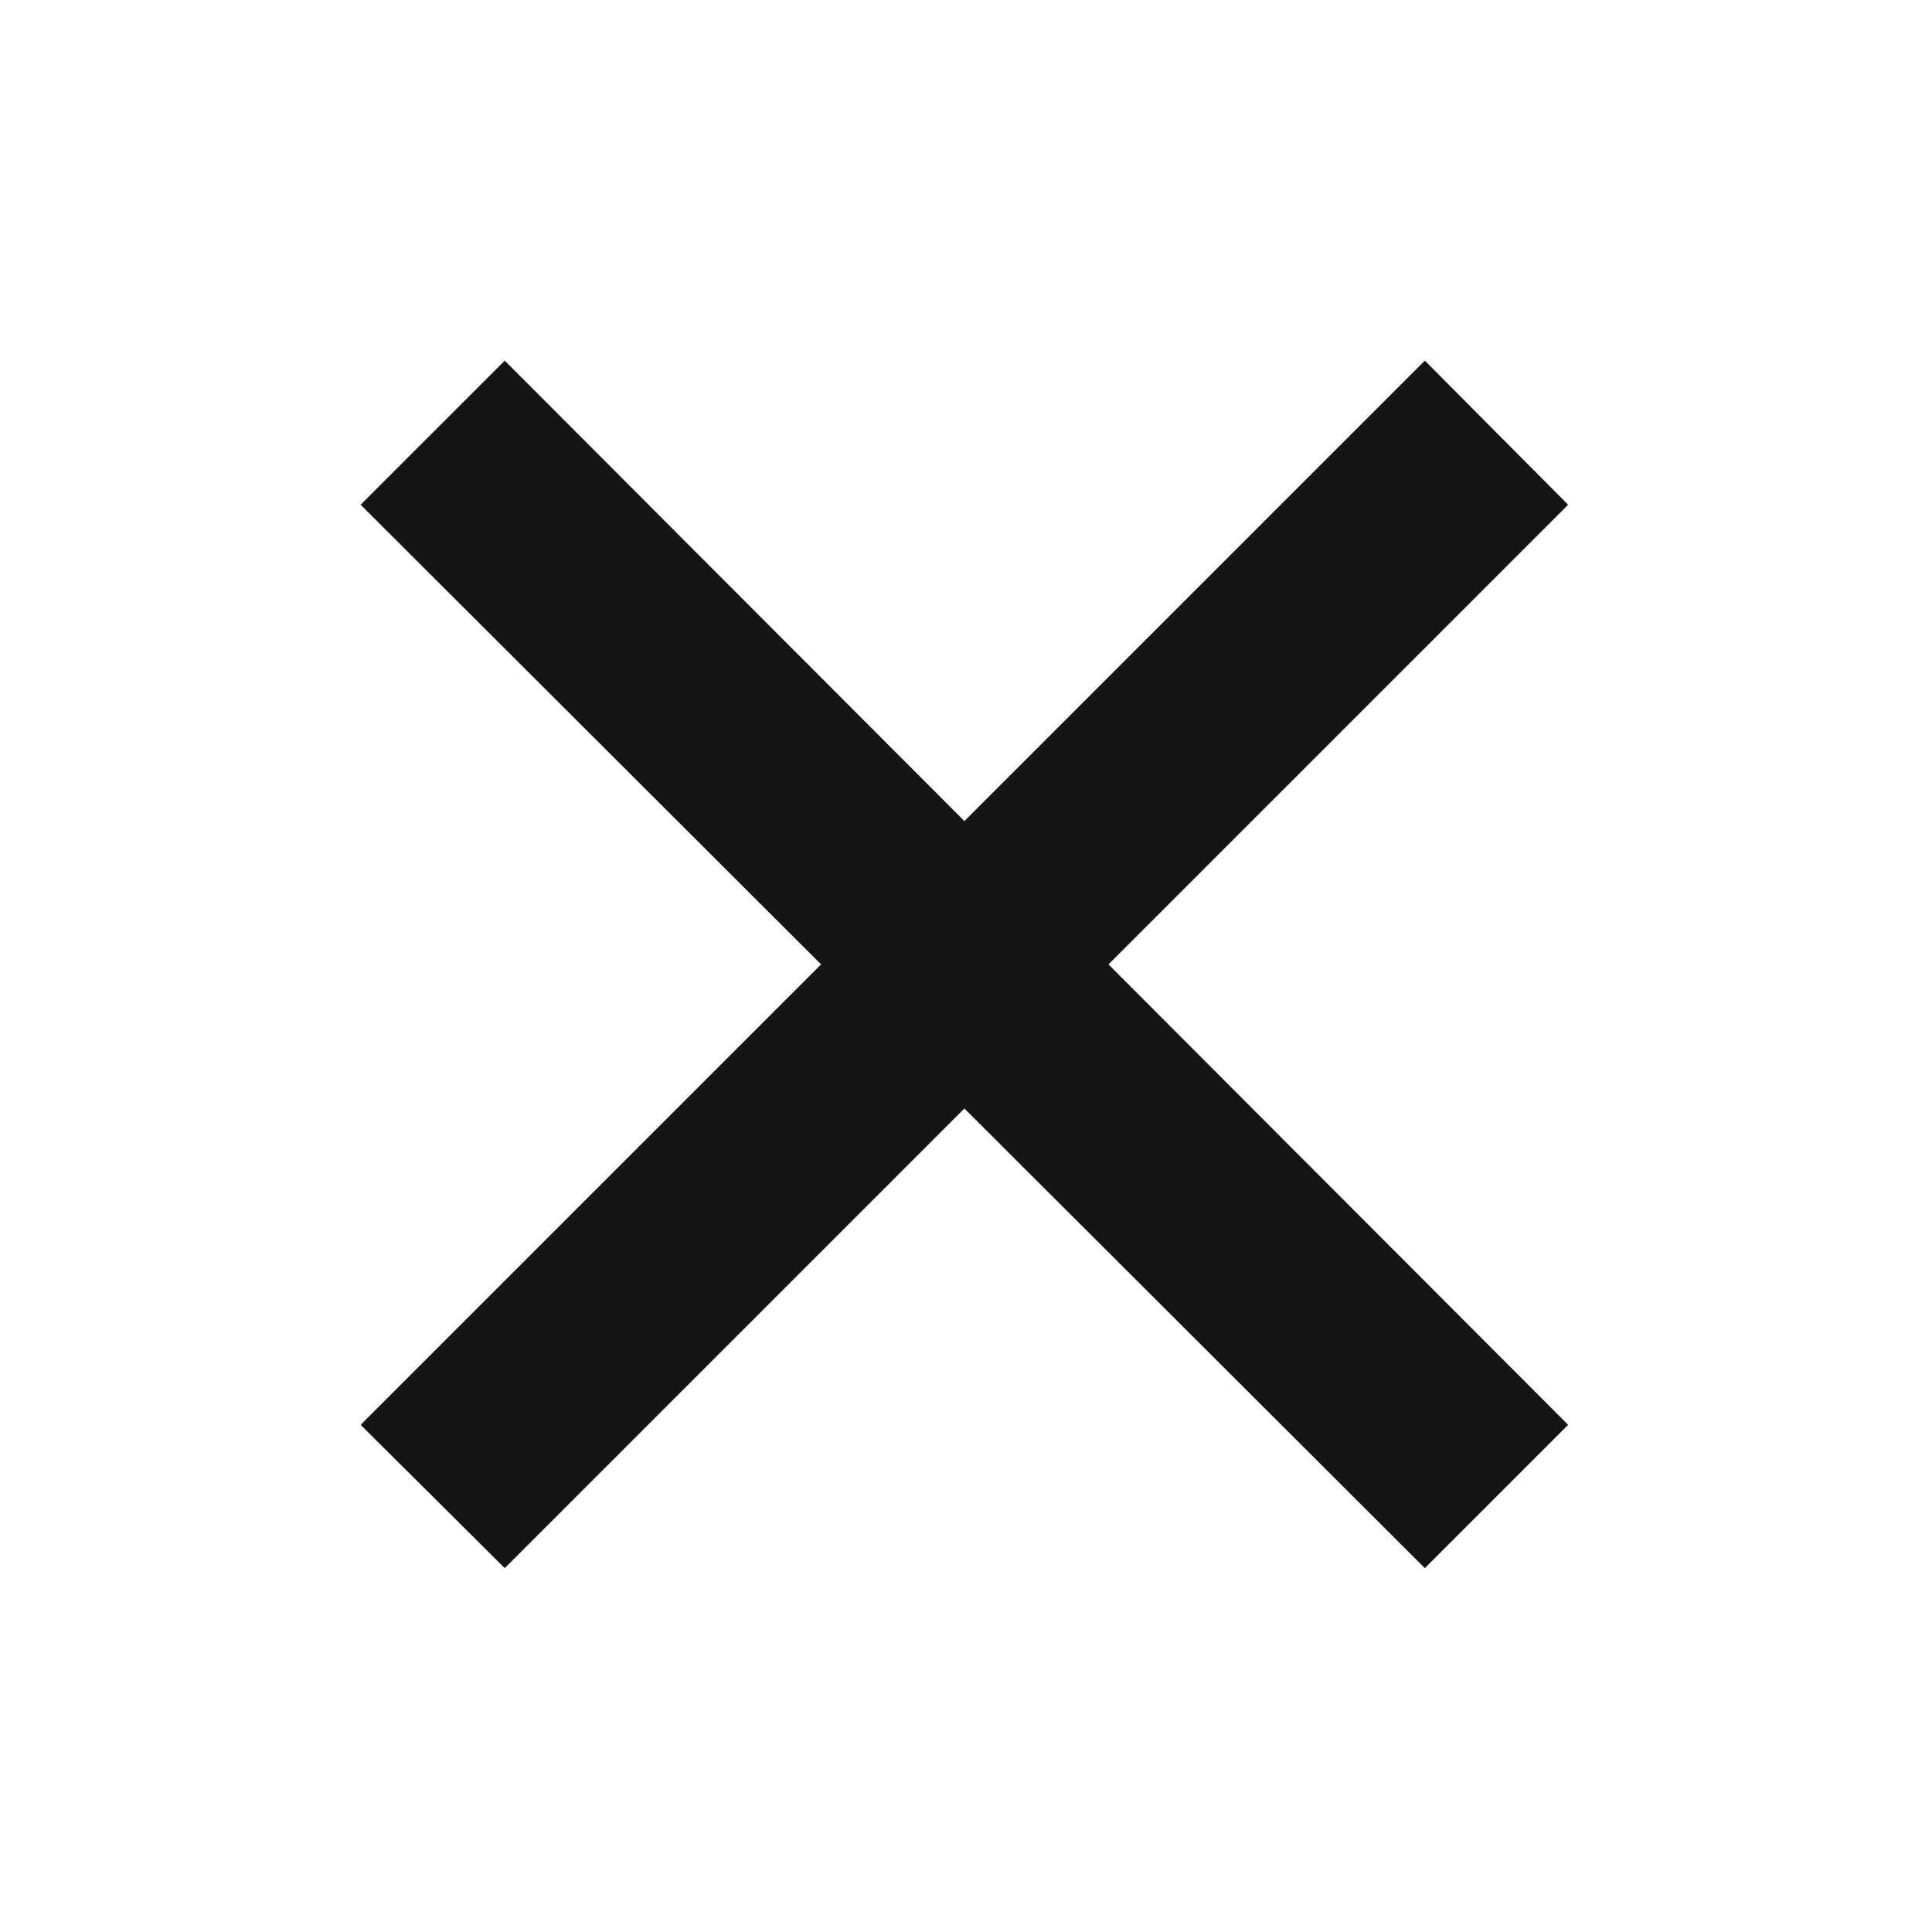 <!DOCTYPE svg PUBLIC "-//W3C//DTD SVG 1.1//EN" "http://www.w3.org/Graphics/SVG/1.1/DTD/svg11.dtd">

<svg xmlns="http://www.w3.org/2000/svg" width="24" height="24" viewBox="0 0 24 24" style="height: 24px; width: 24px; fill: #141417;">


<polygon points="19.48 6.27 17.7 4.48 11.98 10.2 6.27 4.48 4.48 6.27 10.2 11.98 4.48 17.7 6.27 19.48 11.98 13.77 17.7 19.48 19.48 17.7 13.77 11.98 19.48 6.27"/>

</svg>